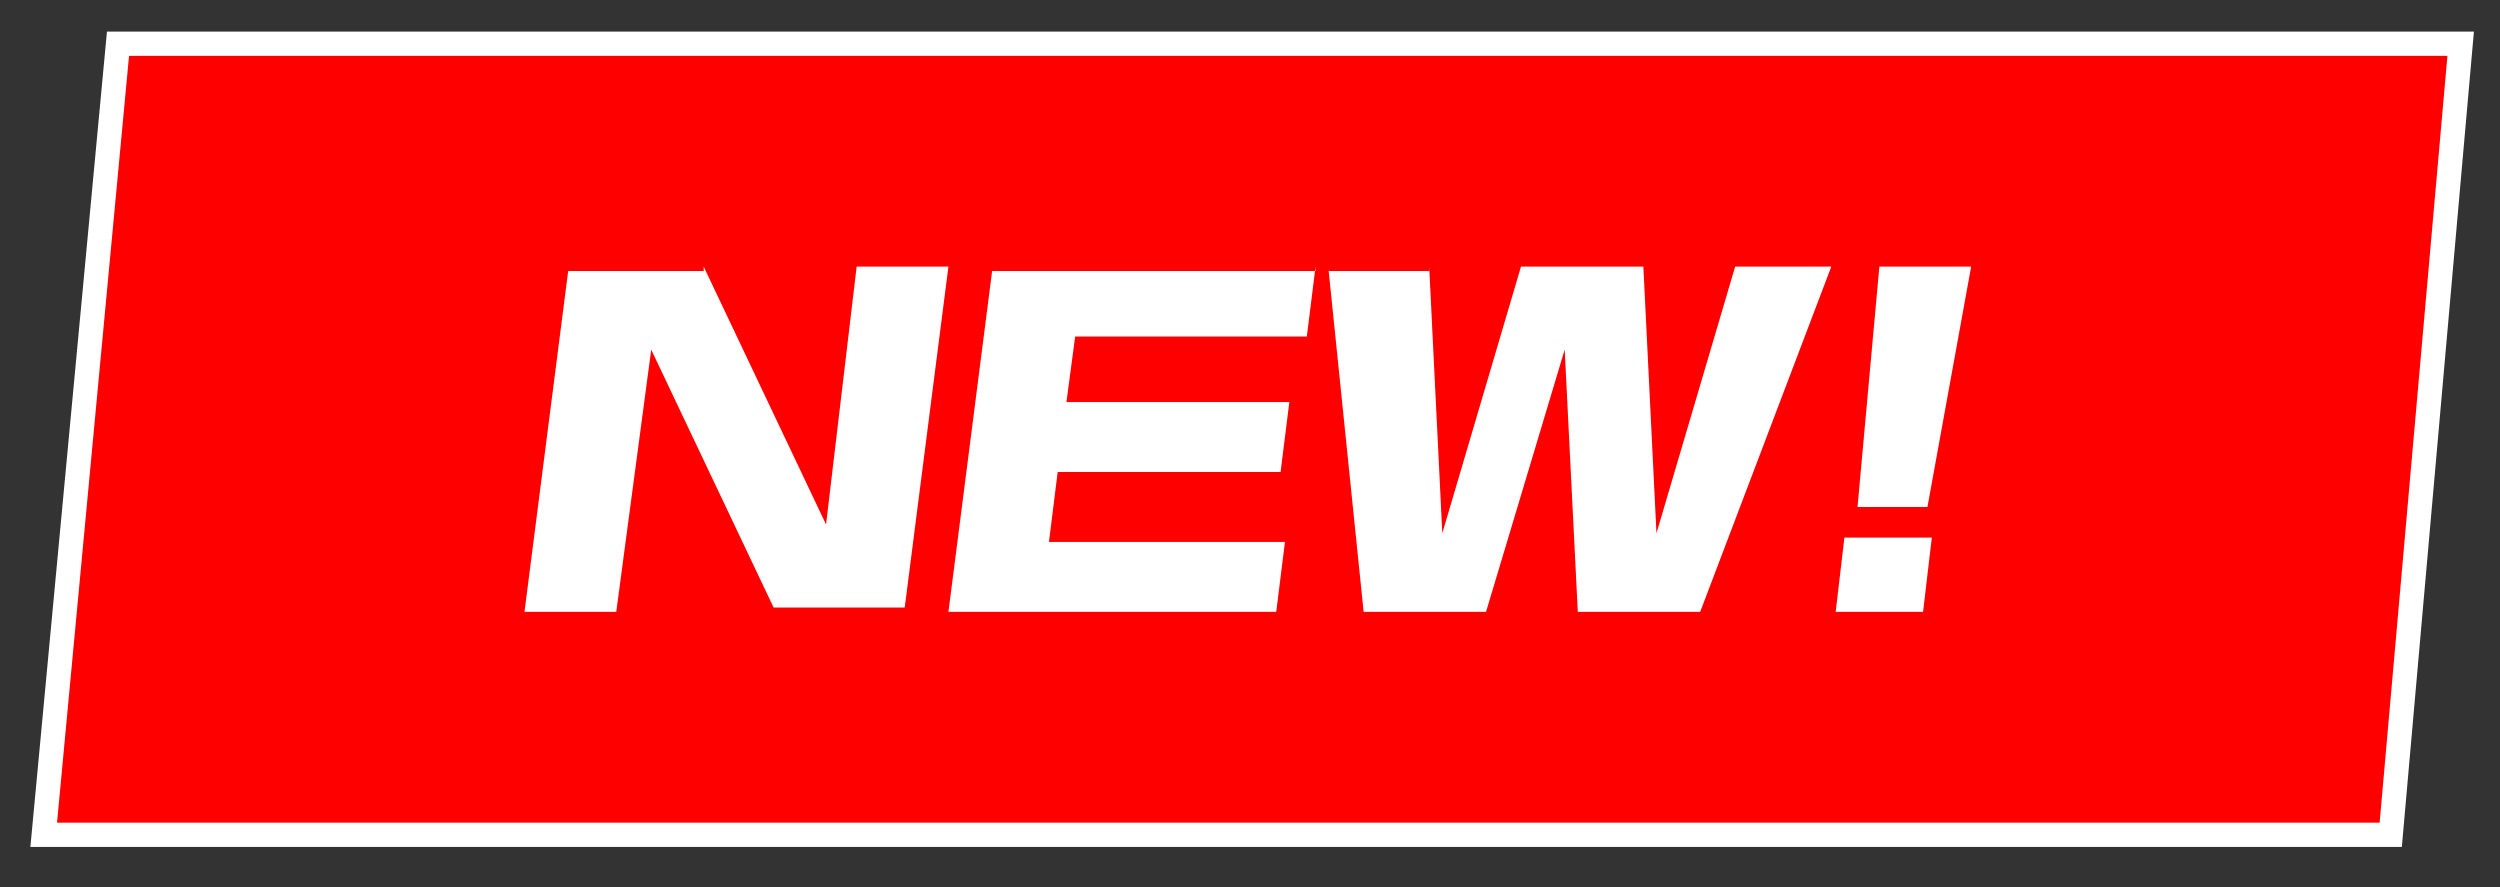 <?xml version="1.0" encoding="utf-8"?>
<!-- Generator: Adobe Illustrator 25.2.1, SVG Export Plug-In . SVG Version: 6.00 Build 0)  -->
<svg version="1.1" id="レイヤー_1" xmlns="http://www.w3.org/2000/svg" xmlns:xlink="http://www.w3.org/1999/xlink" x="0px"
	 y="0px" width="57.2px" height="20.3px" viewBox="0 0 57.2 20.3" style="enable-background:new 0 0 57.2 20.3;"
	 xml:space="preserve">
<rect x="0" y="0" width="57.2" height="20.3" fill="#333333" stroke="none"/>
<style type="text/css">
	.st0{fill:#FF0000;stroke:#FFFFFF;stroke-width:0.555;stroke-miterlimit:10;}
	.st1{fill:#FFFFFF;}
</style>
<polygon class="st0" points="54.7,19.1 1,19.1 2.7,1 56.3,1 "/>
<g>
	<path class="st1" d="M16.1,6.1l2.8,5.9l0.7-5.9h2.1l-1,7.8h-3l-2.8-5.9L14.1,14h-2.1l1-7.8H16.1z"/>
	<path class="st1" d="M30.1,6.1l-0.2,1.6h-5.3l-0.2,1.5h5.1l-0.2,1.6h-5.1l-0.2,1.6h5.4L29.2,14h-7.5l1-7.8H30.1z"/>
	<path class="st1" d="M32.7,6.1l0.3,6.1l1.8-6.1h2.8l0.3,6.1l1.8-6.1h2.2L38.9,14h-2.8l-0.3-6l-1.8,6h-2.8l-0.8-7.8H32.7z"/>
	<path class="st1" d="M44.2,12.3L44,14h-2l0.2-1.7H44.2z M45.1,6.1l-1,5.5h-1.6l0.5-5.5H45.1z"/>
</g>
</svg>

